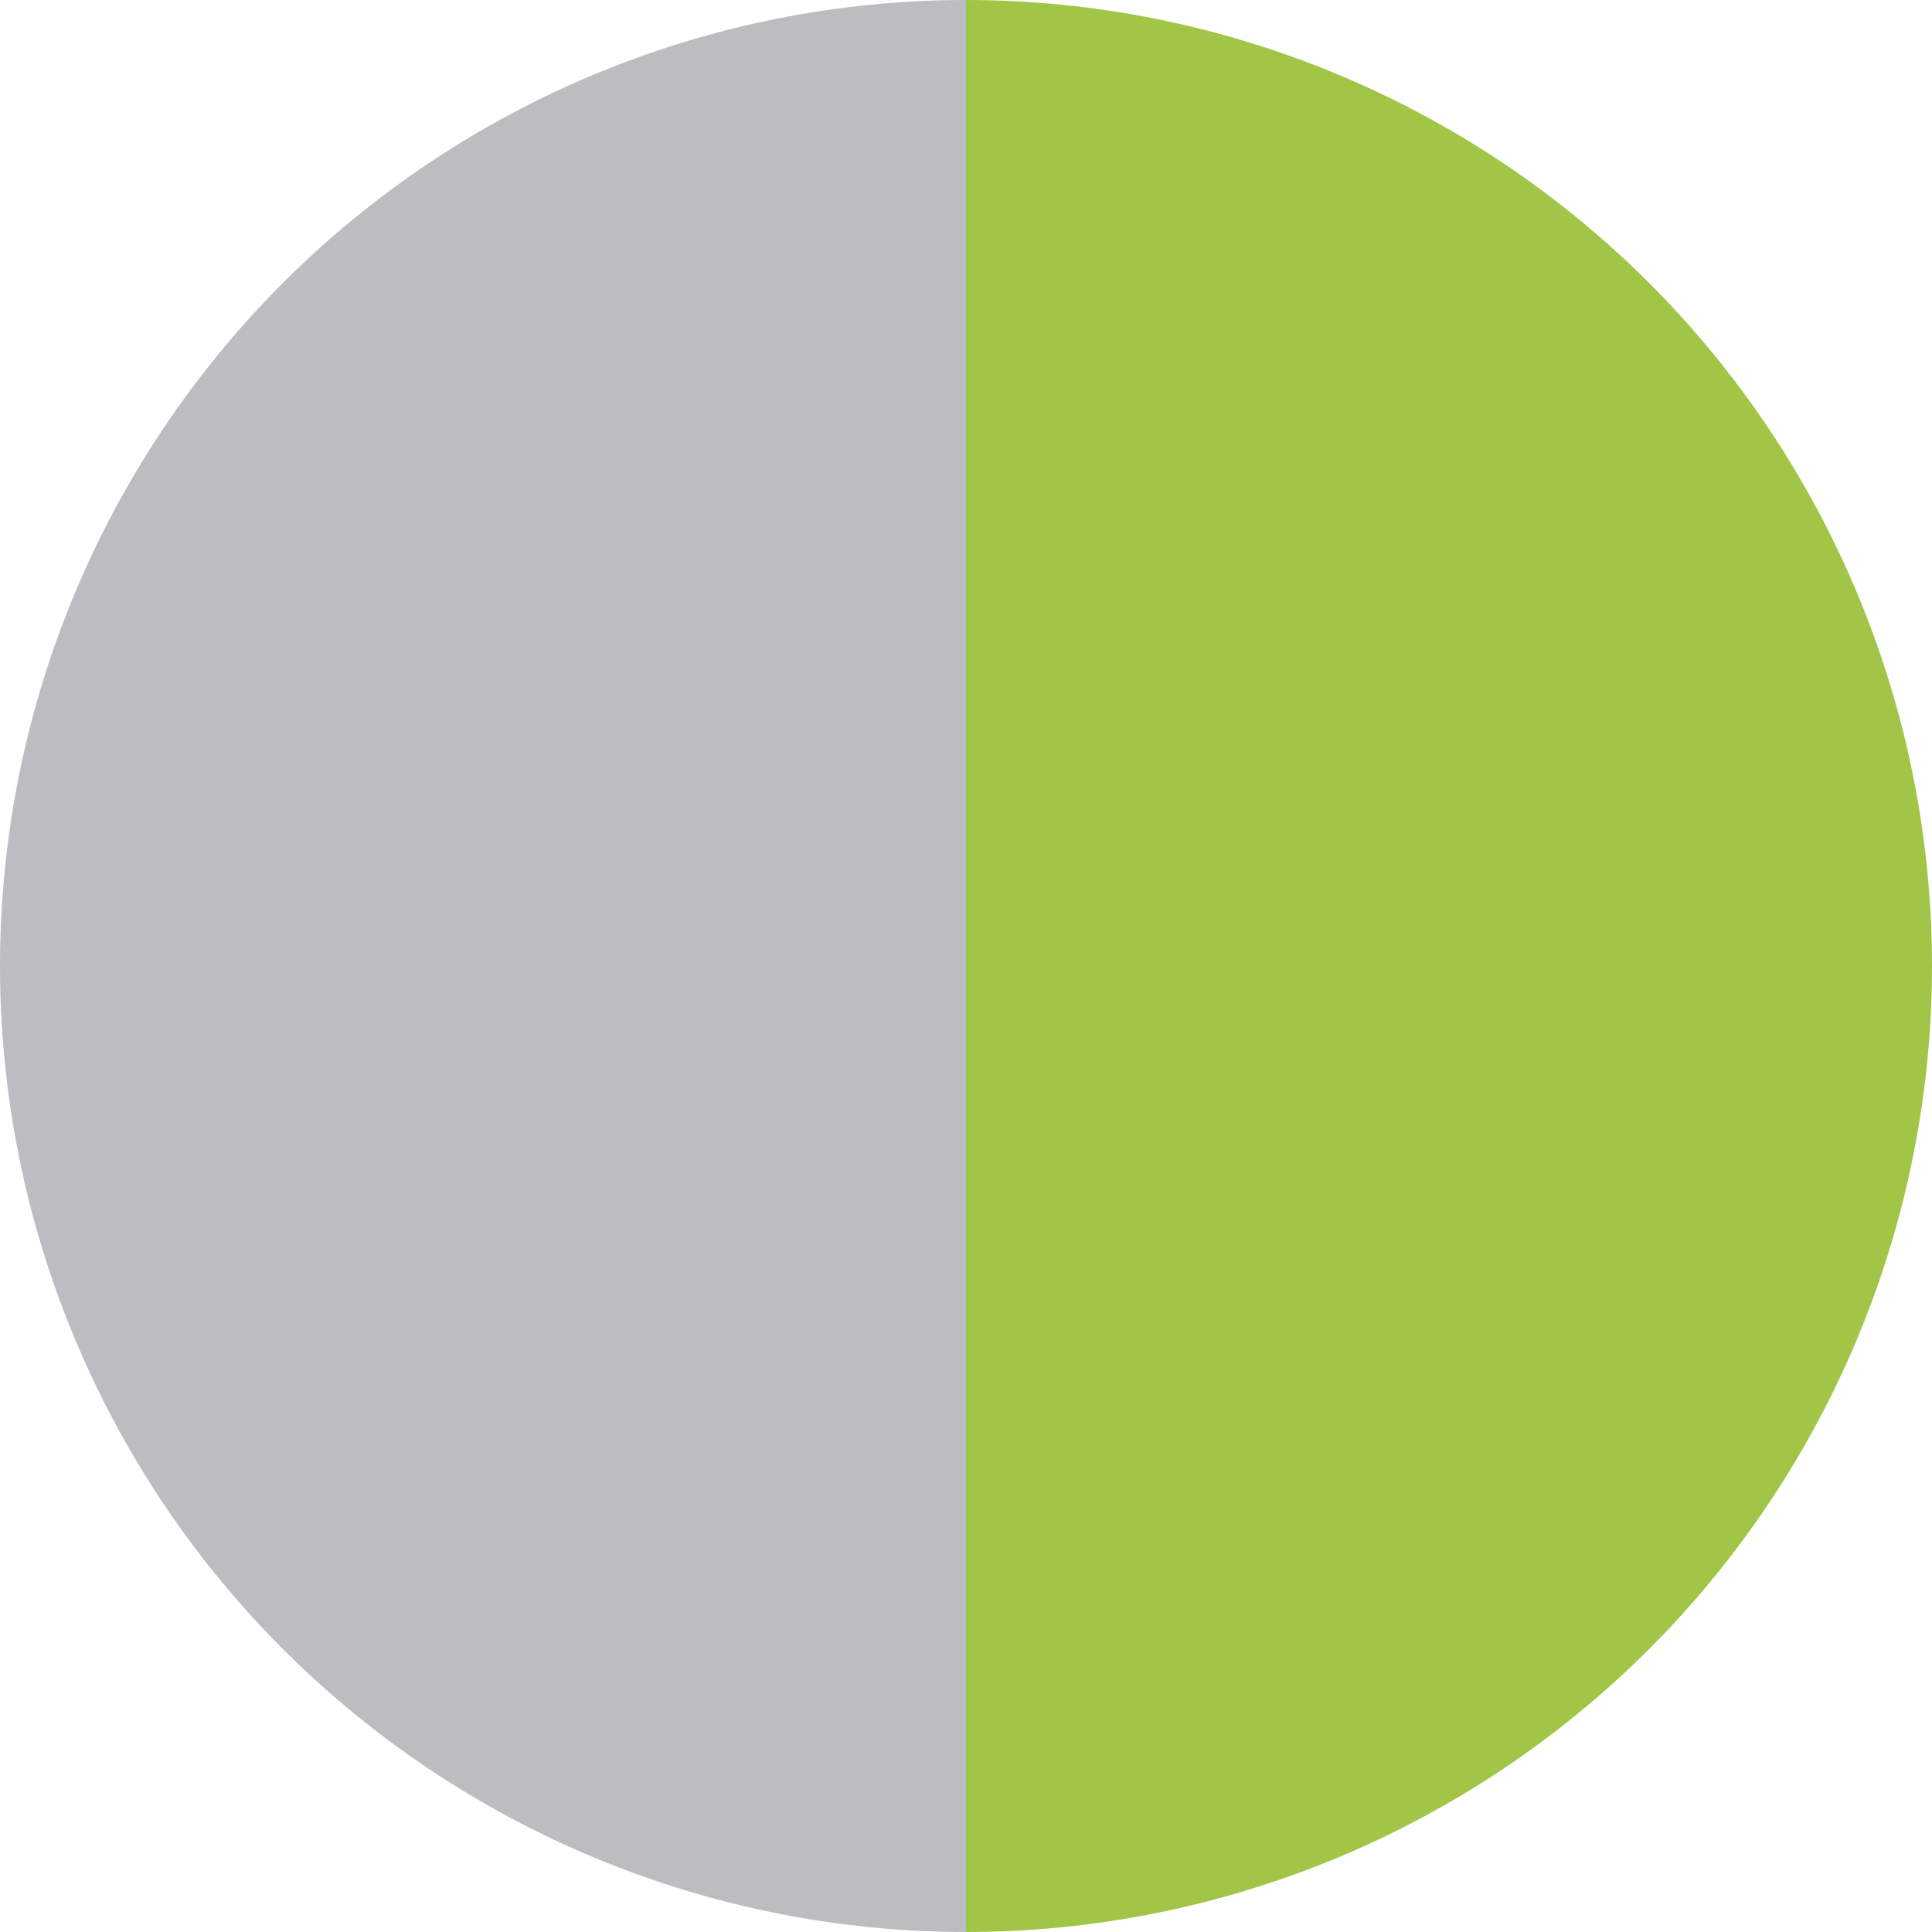<svg width="48" height="48" viewBox="0 0 48 48" fill="none" xmlns="http://www.w3.org/2000/svg">
<path d="M24 48C17.635 48 11.53 45.471 7.029 40.971C2.529 36.47 1.80786e-06 30.365 1.04907e-06 24C2.90283e-07 17.635 2.529 11.53 7.029 7.029C11.53 2.529 17.635 1.90276e-07 24 -1.04907e-06L24 24L24 48Z" fill="#BCBDC0"/>
<path d="M24 48C30.365 48 36.47 45.471 40.971 40.971C45.471 36.47 48 30.365 48 24C48 17.635 45.471 11.53 40.971 7.029C36.47 2.529 30.365 3.27364e-06 24 3.14722e-06L24 24L24 48Z" fill="#A1C647"/>
</svg>
